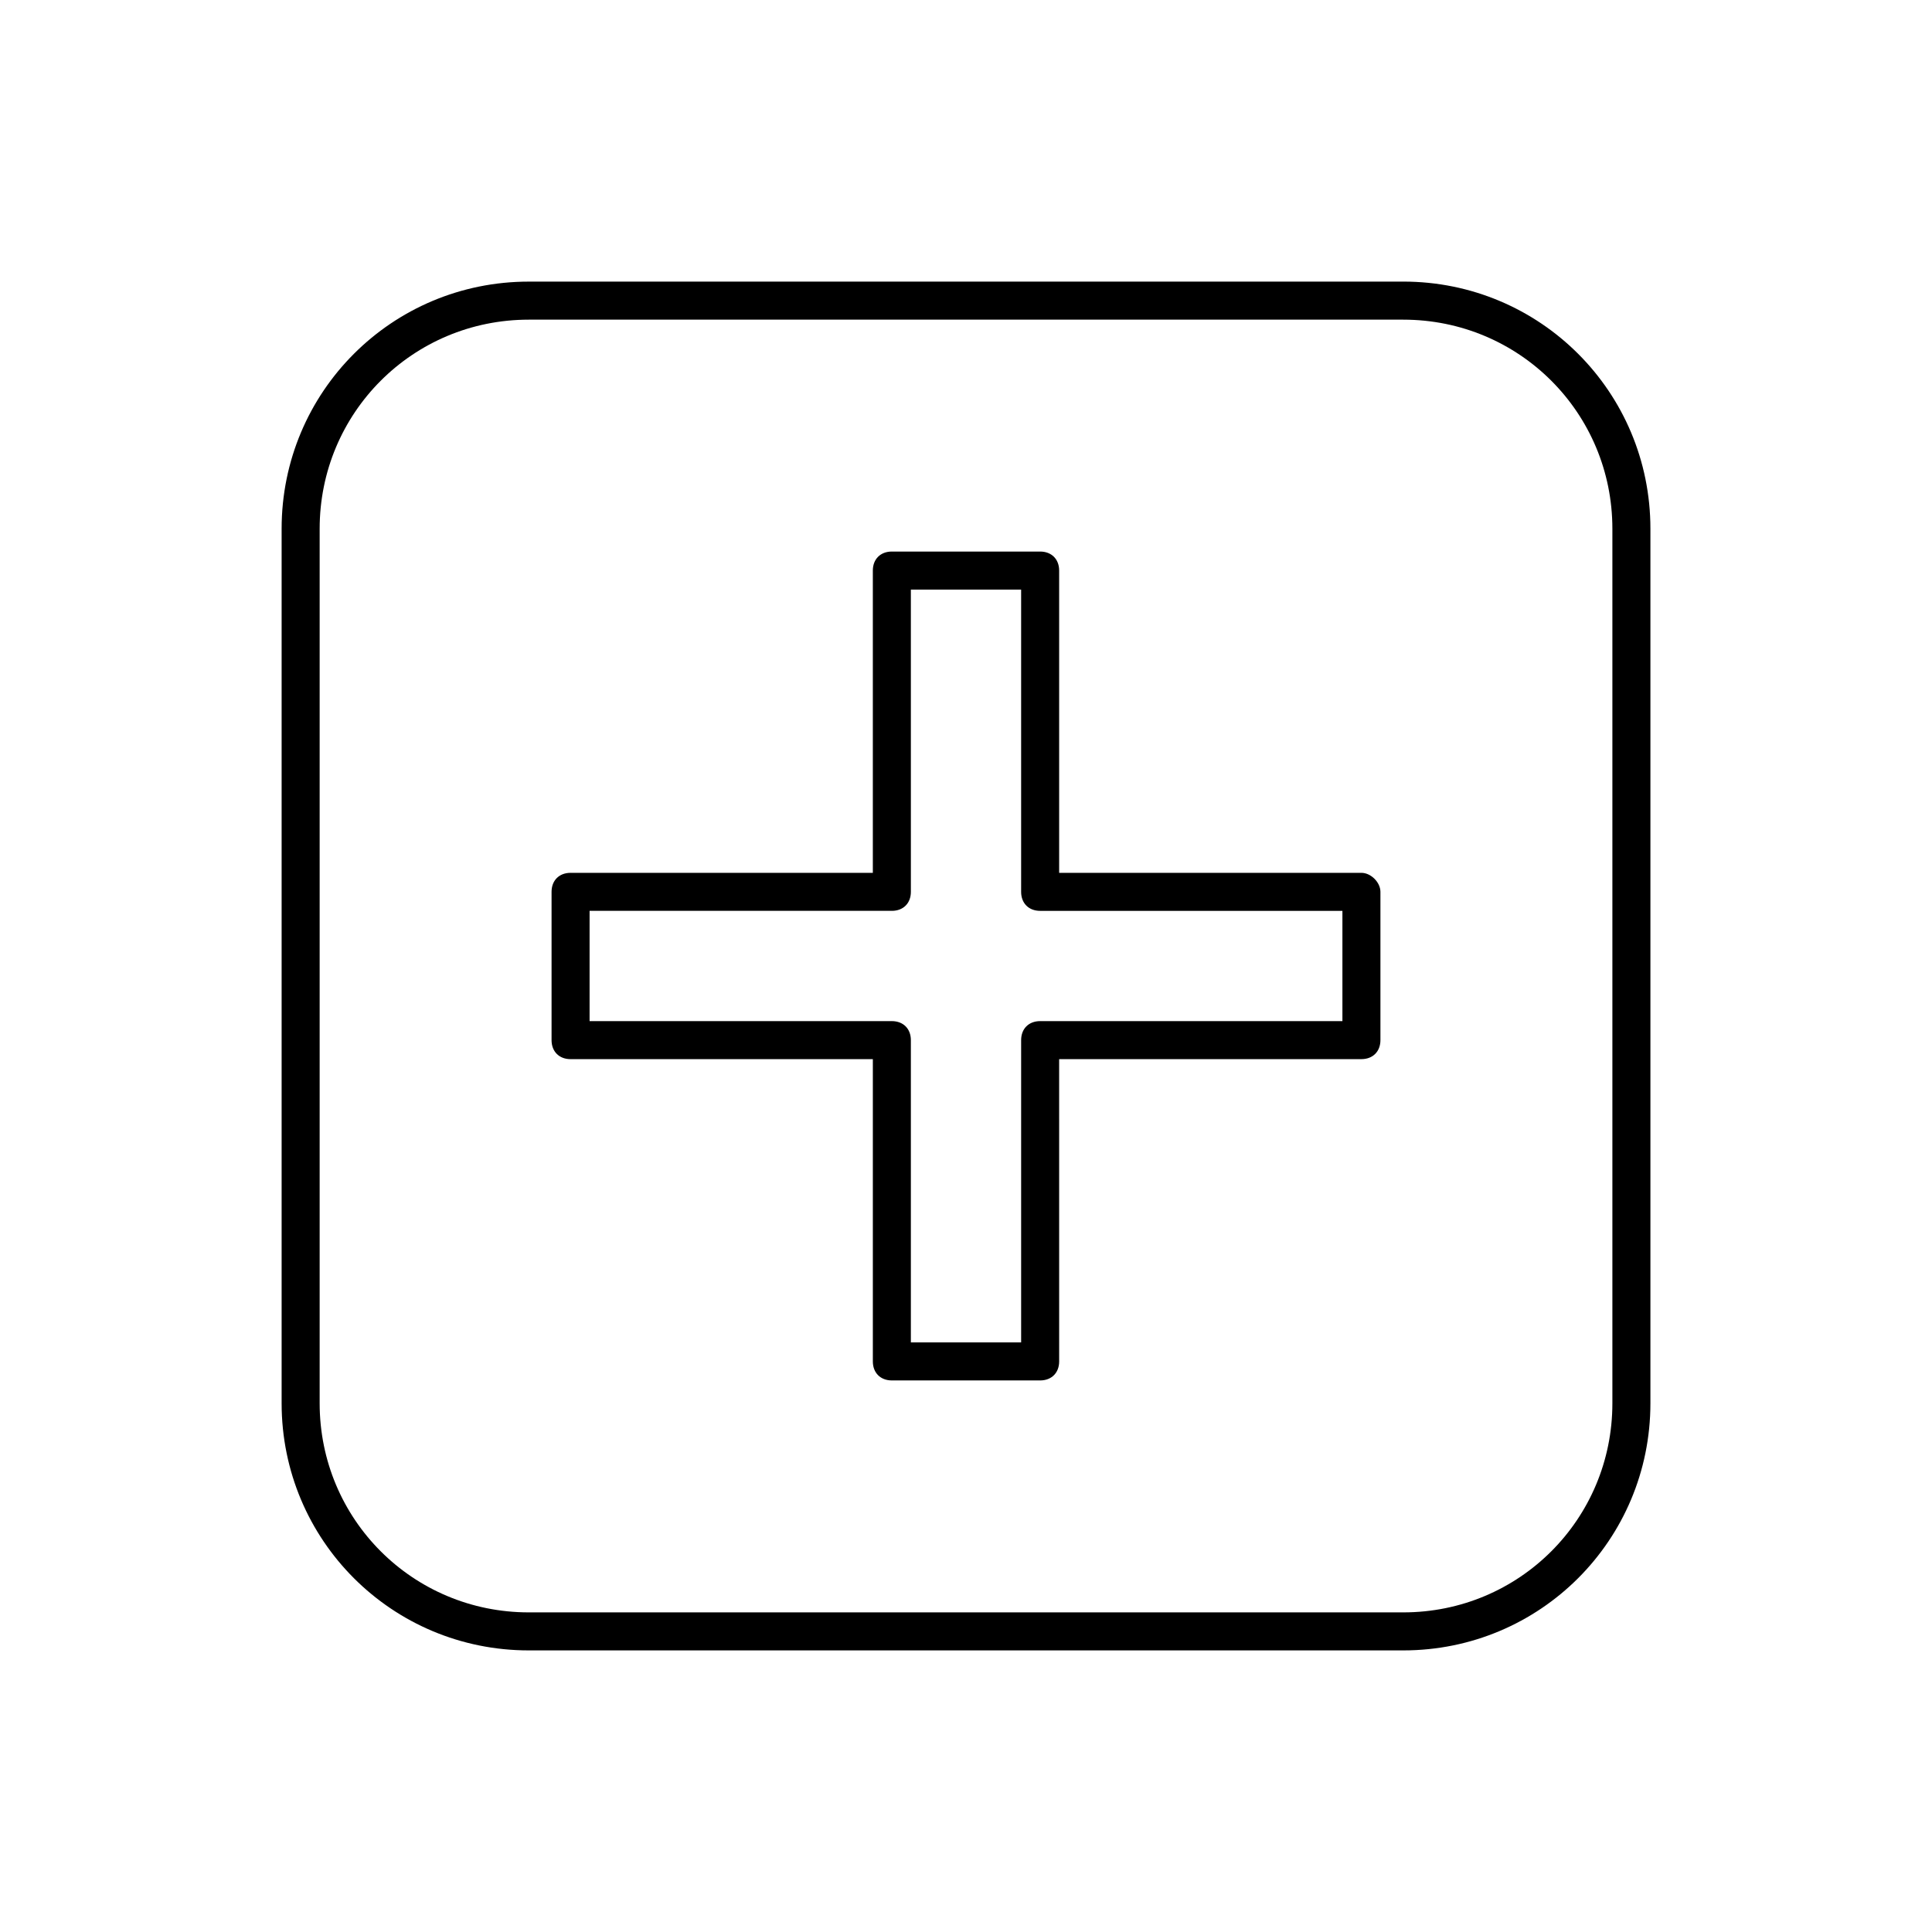 <?xml version="1.0" encoding="UTF-8"?>
<!-- Uploaded to: ICON Repo, www.iconrepo.com, Generator: ICON Repo Mixer Tools -->
<svg fill="#000000" width="800px" height="800px" version="1.1" viewBox="144 144 512 512" xmlns="http://www.w3.org/2000/svg">
 <g>
  <path d="m504.79 375.31h-80.105v-80.105c0-3.023-2.016-5.039-5.039-5.039h-39.297c-3.023 0-5.039 2.016-5.039 5.039v80.105h-80.102c-3.023 0-5.039 2.016-5.039 5.039v39.297c0 3.023 2.016 5.039 5.039 5.039h80.105v80.105c0 3.023 2.016 5.039 5.039 5.039h39.297c3.023 0 5.039-2.016 5.039-5.039l-0.004-80.109h80.105c3.023 0 5.039-2.016 5.039-5.039v-39.297c0-2.516-2.519-5.035-5.039-5.035zm-5.035 39.297h-80.105c-3.023 0-5.039 2.016-5.039 5.039v80.105h-29.223v-80.105c0-3.023-2.016-5.039-5.039-5.039h-80.102v-29.223h80.105c3.023 0 5.039-2.016 5.039-5.039l-0.004-80.102h29.223v80.105c0 3.023 2.016 5.039 5.039 5.039h80.105z"/>
  <path d="m515.88 218.63h-231.75c-36.273 0-65.496 29.223-65.496 65.496v231.75c0 36.273 29.223 65.496 65.496 65.496h231.75c36.273 0 65.496-29.223 65.496-65.496v-231.76c0-36.273-29.223-65.492-65.496-65.492zm55.418 297.25c0 30.73-24.688 55.418-55.418 55.418h-231.75c-30.73 0-55.418-24.688-55.418-55.418v-231.75c0-30.73 24.688-55.418 55.418-55.418h231.75c30.73 0 55.418 24.688 55.418 55.418z"/>
 </g>
</svg>